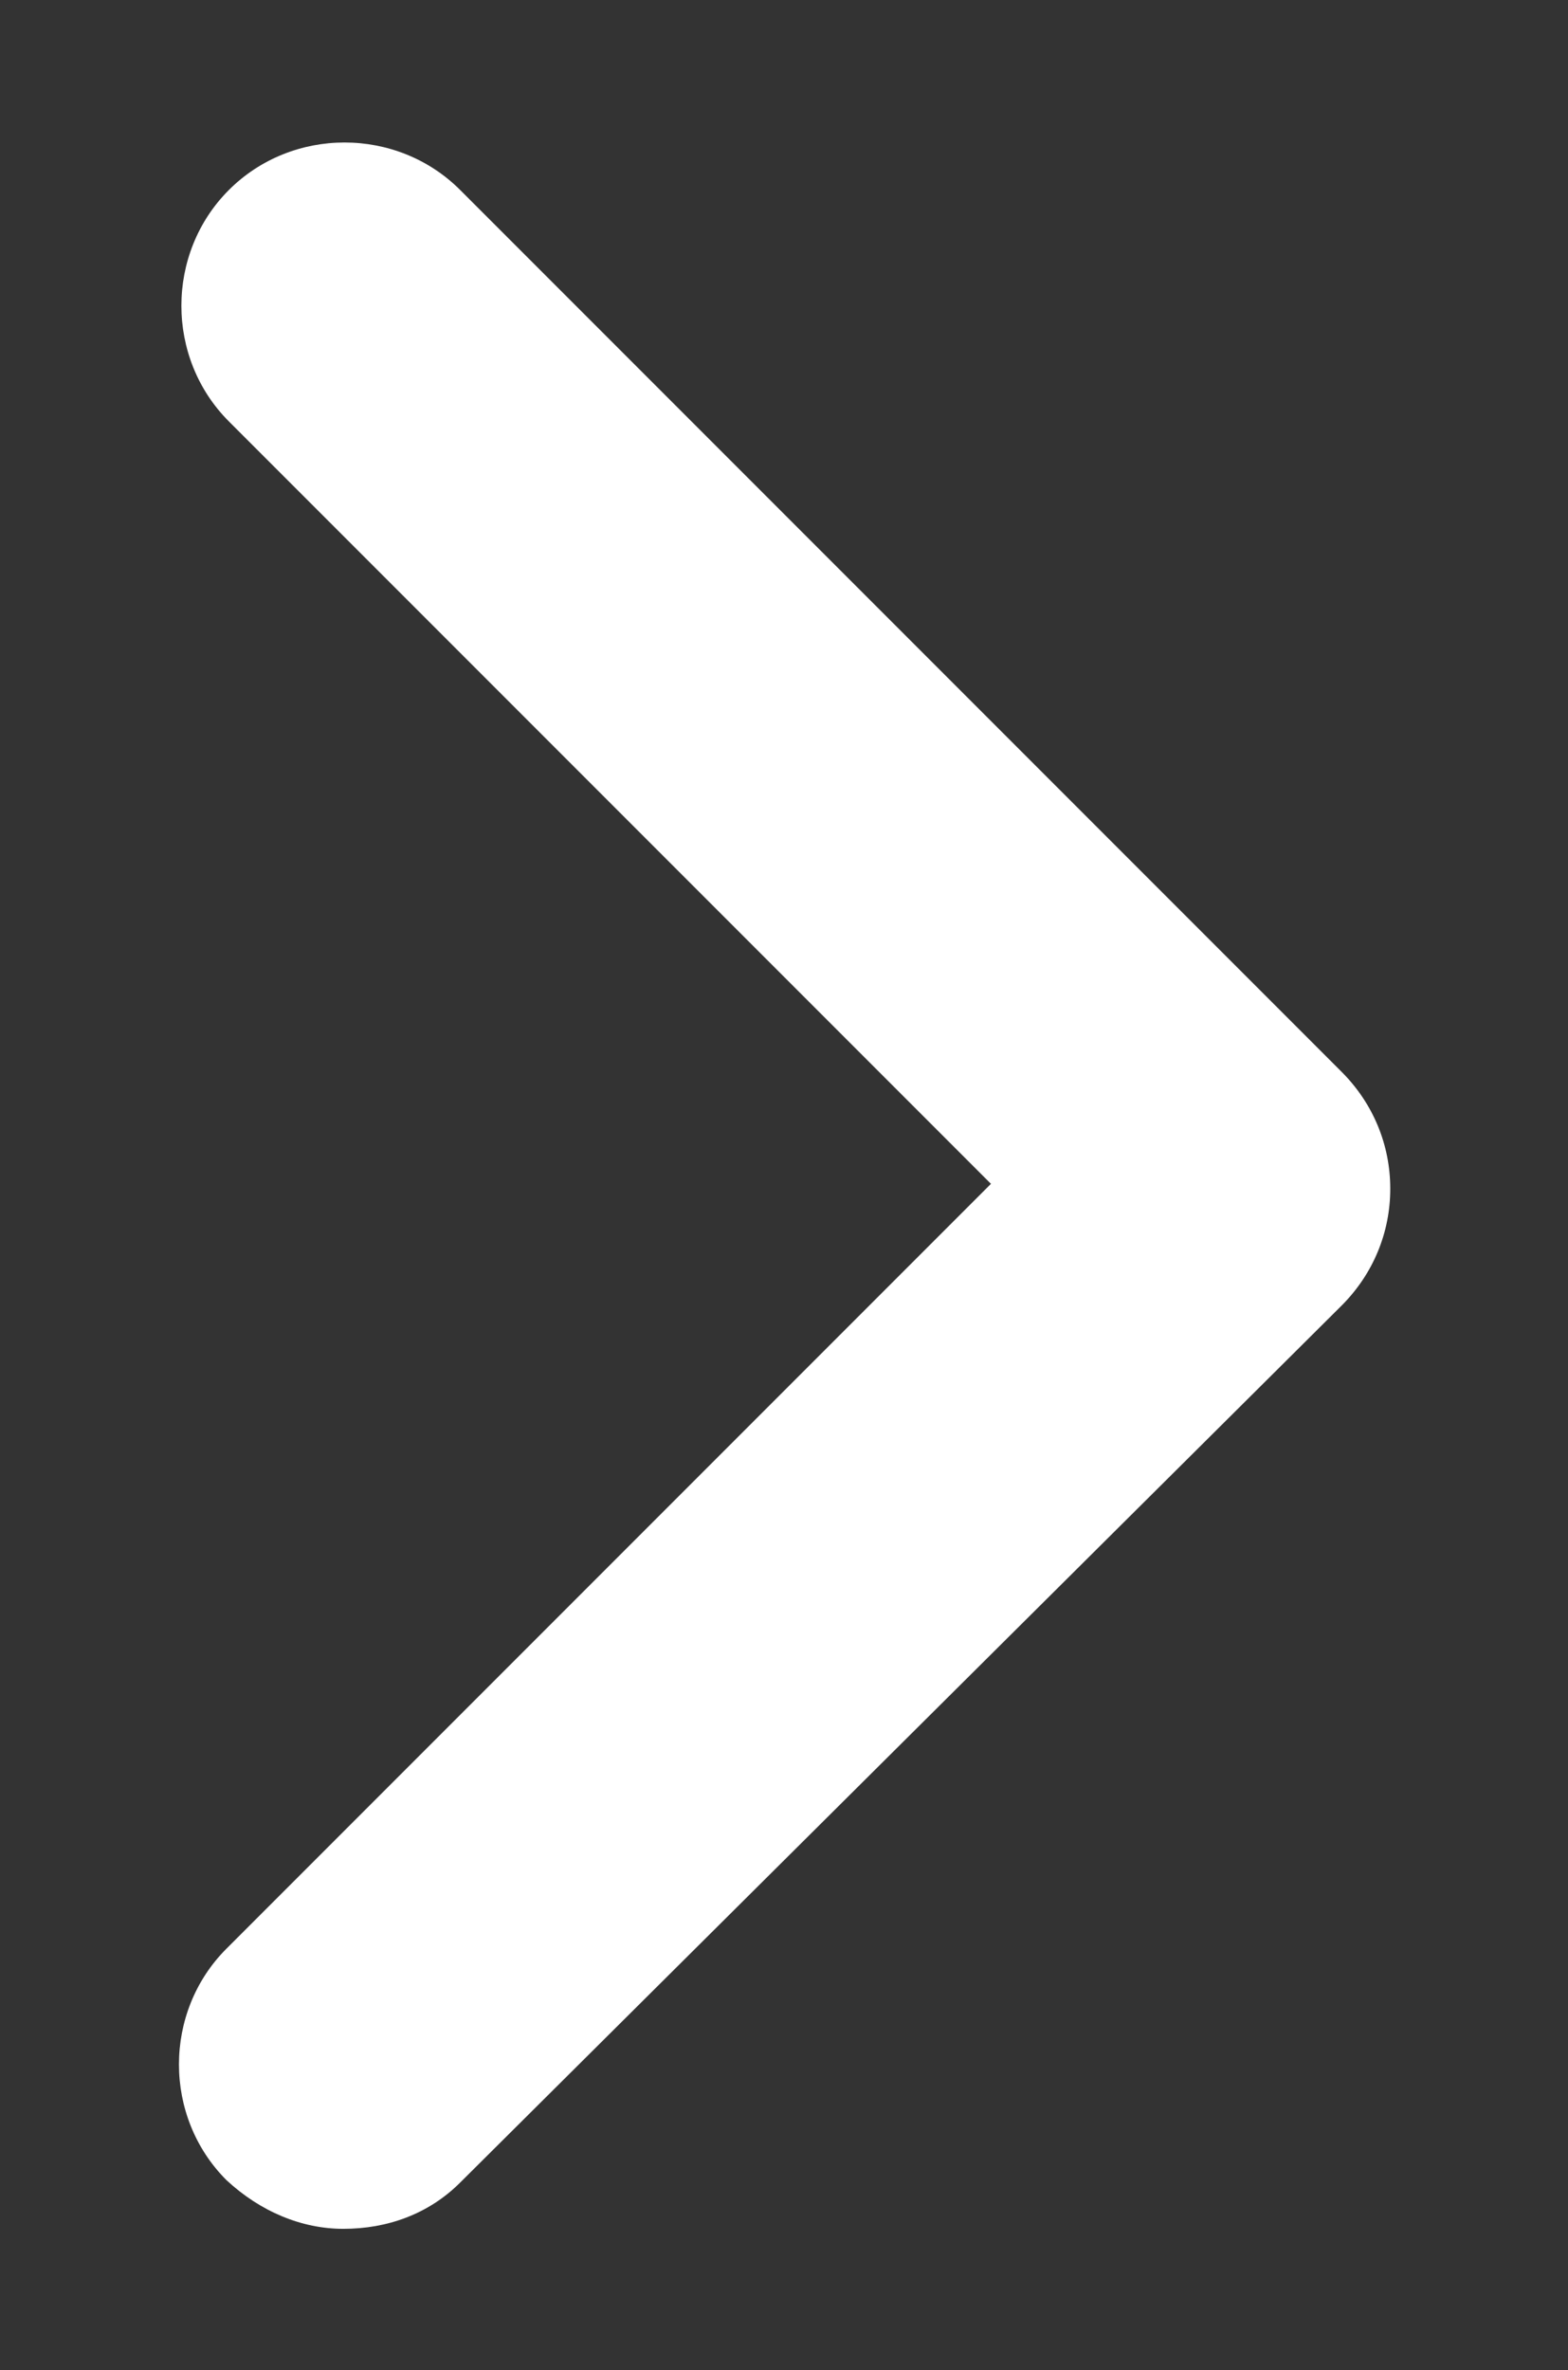 <?xml version="1.0" encoding="utf-8"?>
<!-- Generator: Adobe Illustrator 25.3.1, SVG Export Plug-In . SVG Version: 6.00 Build 0)  -->
<svg version="1.1" id="Ebene_1" xmlns="http://www.w3.org/2000/svg" xmlns:xlink="http://www.w3.org/1999/xlink" x="0px" y="0px"
	 viewBox="0 0 64.4 97.3" style="enable-background:new 0 0 64.4 97.3;" xml:space="preserve">
<rect x="0" y="0" width="64.4" height="97.3" fill="#333333" stroke="none"/>
<style type="text/css">
	.st0{fill:#FFFFFF;}
</style>
<g>
	<path class="st0" d="M14.1,91.5c-1.7,0-3.4-0.7-4.8-2c-2.6-2.6-2.6-6.9,0-9.5l31.4-31.4L9.4,17.3c-2.6-2.6-2.6-6.9,0-9.5
		s6.9-2.6,9.5,0l36.2,36.2c1.3,1.3,2,3,2,4.8s-0.7,3.5-2,4.8L18.9,89.6C17.6,90.9,15.9,91.5,14.1,91.5z"/>
</g>
</svg>
